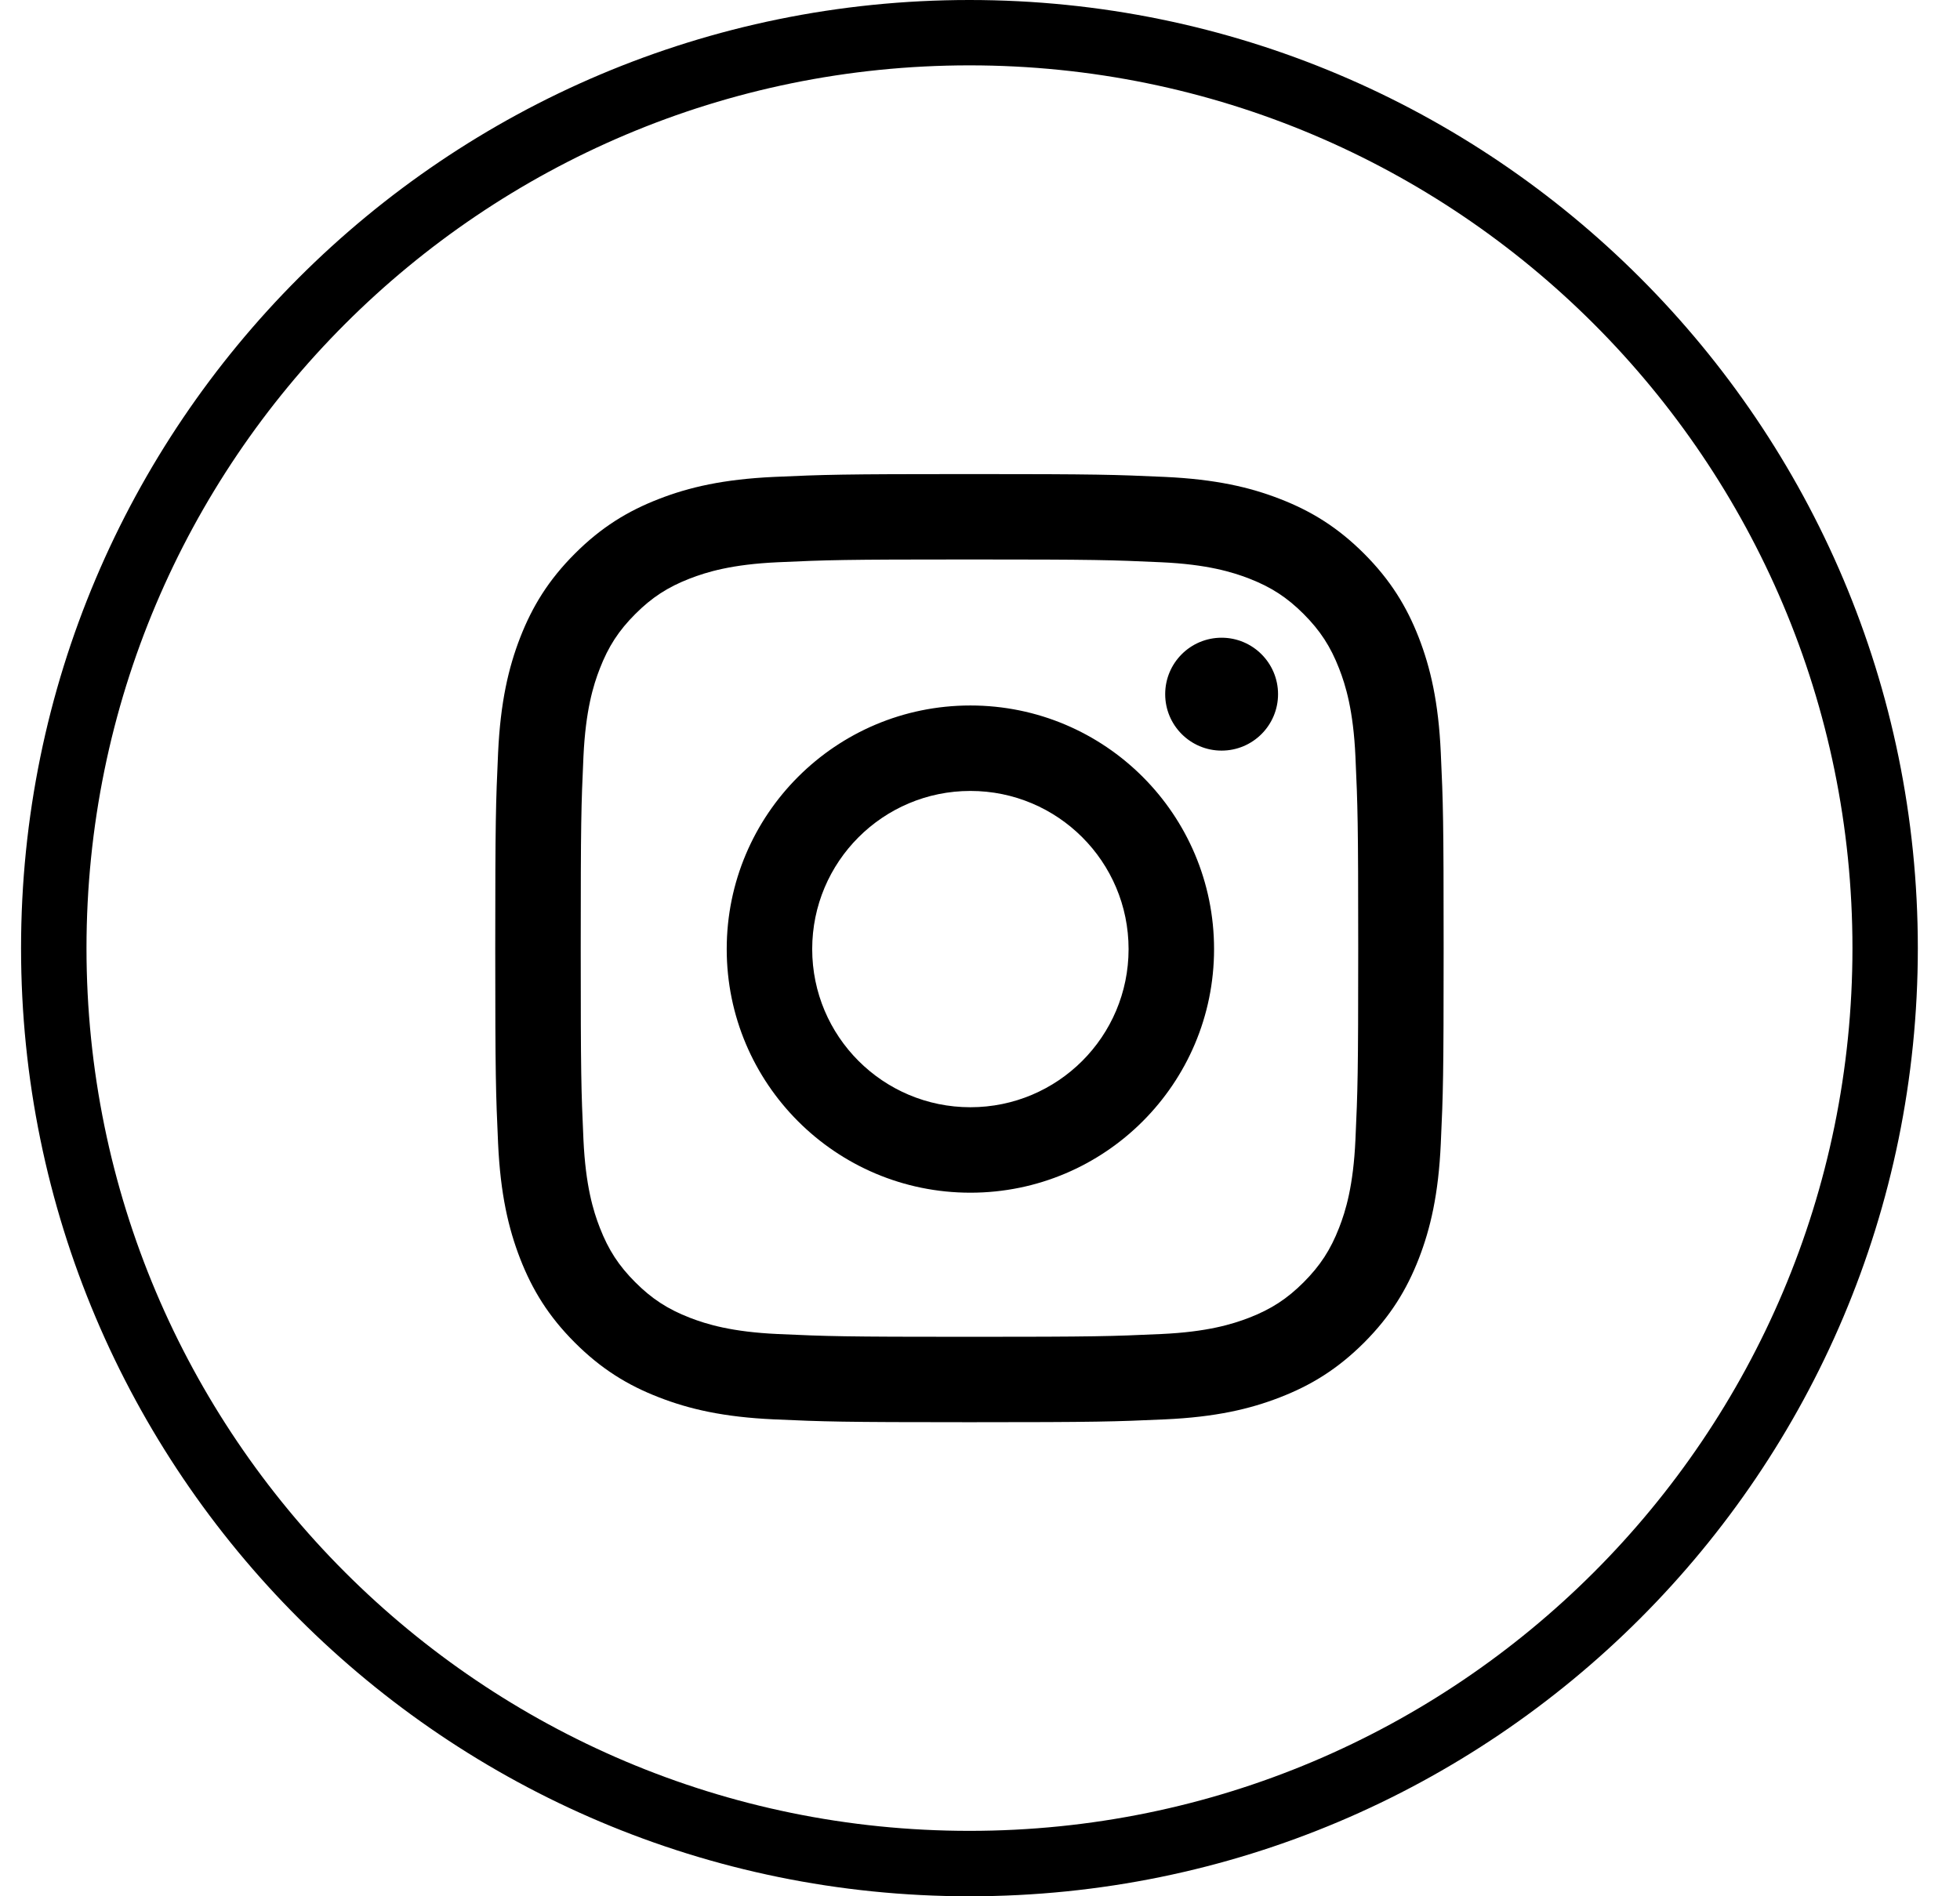 <svg xmlns="http://www.w3.org/2000/svg" fill="none" viewBox="0 0 31 30" height="30" width="31">
<g id="instagram">
<g id="Vector">
<path fill="black" d="M1.368 15C1.368 22.713 7.62 28.965 15.333 28.965C23.046 28.965 29.299 22.713 29.299 15C29.299 7.287 23.046 1.034 15.333 1.034C7.62 1.034 1.368 7.287 1.368 15ZM15.333 30C7.049 30 0.333 23.284 0.333 15C0.333 6.716 7.049 0 15.333 0C23.618 0 30.333 6.716 30.333 15C30.333 23.284 23.618 30 15.333 30Z" clip-rule="evenodd" fill-rule="evenodd"></path>
<path fill="black" d="M15.333 8.851C17.336 8.851 17.573 8.859 18.364 8.895C19.095 8.928 19.492 9.051 19.757 9.153C20.107 9.289 20.357 9.452 20.619 9.714C20.881 9.977 21.044 10.227 21.18 10.577C21.283 10.841 21.405 11.238 21.438 11.969C21.474 12.76 21.482 12.997 21.482 15C21.482 17.003 21.474 17.24 21.438 18.031C21.405 18.762 21.283 19.159 21.18 19.423C21.044 19.773 20.881 20.023 20.619 20.286C20.357 20.548 20.107 20.711 19.757 20.847C19.492 20.949 19.095 21.072 18.364 21.105C17.573 21.141 17.336 21.149 15.333 21.149C13.331 21.149 13.093 21.141 12.303 21.105C11.571 21.072 11.174 20.949 10.91 20.847C10.56 20.711 10.31 20.548 10.048 20.286C9.785 20.023 9.623 19.773 9.487 19.423C9.384 19.159 9.262 18.762 9.228 18.031C9.192 17.24 9.185 17.003 9.185 15C9.185 12.997 9.192 12.76 9.228 11.969C9.262 11.238 9.384 10.841 9.487 10.577C9.623 10.227 9.785 9.977 10.048 9.714C10.31 9.452 10.56 9.289 10.91 9.153C11.174 9.051 11.571 8.928 12.303 8.895C13.094 8.859 13.331 8.851 15.333 8.851ZM15.333 7.5C13.296 7.5 13.041 7.509 12.241 7.545C11.443 7.582 10.898 7.708 10.421 7.894C9.927 8.085 9.509 8.342 9.092 8.759C8.675 9.176 8.419 9.594 8.227 10.087C8.042 10.564 7.915 11.11 7.878 11.908C7.842 12.708 7.833 12.963 7.833 15C7.833 17.037 7.842 17.292 7.878 18.092C7.915 18.891 8.042 19.436 8.227 19.913C8.419 20.406 8.675 20.824 9.092 21.241C9.509 21.658 9.927 21.915 10.421 22.106C10.898 22.292 11.443 22.419 12.241 22.455C13.041 22.491 13.296 22.5 15.333 22.5C17.37 22.5 17.626 22.491 18.425 22.455C19.224 22.419 19.769 22.292 20.246 22.106C20.739 21.915 21.157 21.658 21.575 21.241C21.991 20.824 22.248 20.406 22.44 19.913C22.625 19.436 22.752 18.891 22.788 18.092C22.825 17.292 22.833 17.037 22.833 15C22.833 12.963 22.825 12.708 22.788 11.908C22.752 11.11 22.625 10.564 22.44 10.087C22.248 9.594 21.991 9.176 21.575 8.759C21.157 8.342 20.739 8.085 20.246 7.894C19.769 7.708 19.224 7.582 18.425 7.545C17.626 7.509 17.37 7.5 15.333 7.5ZM15.348 11.161C13.22 11.161 11.494 12.886 11.494 15.015C11.494 17.143 13.22 18.869 15.348 18.869C17.477 18.869 19.202 17.143 19.202 15.015C19.202 12.886 17.477 11.161 15.348 11.161ZM15.348 17.517C13.966 17.517 12.846 16.397 12.846 15.015C12.846 13.633 13.966 12.513 15.348 12.513C16.73 12.513 17.85 13.633 17.85 15.015C17.85 16.397 16.73 17.517 15.348 17.517ZM20.214 10.982C20.214 11.475 19.814 11.875 19.321 11.875C18.828 11.875 18.429 11.475 18.429 10.982C18.429 10.489 18.828 10.089 19.321 10.089C19.814 10.089 20.214 10.489 20.214 10.982Z" clip-rule="evenodd" fill-rule="evenodd"></path>
</g>
</g>
</svg>
